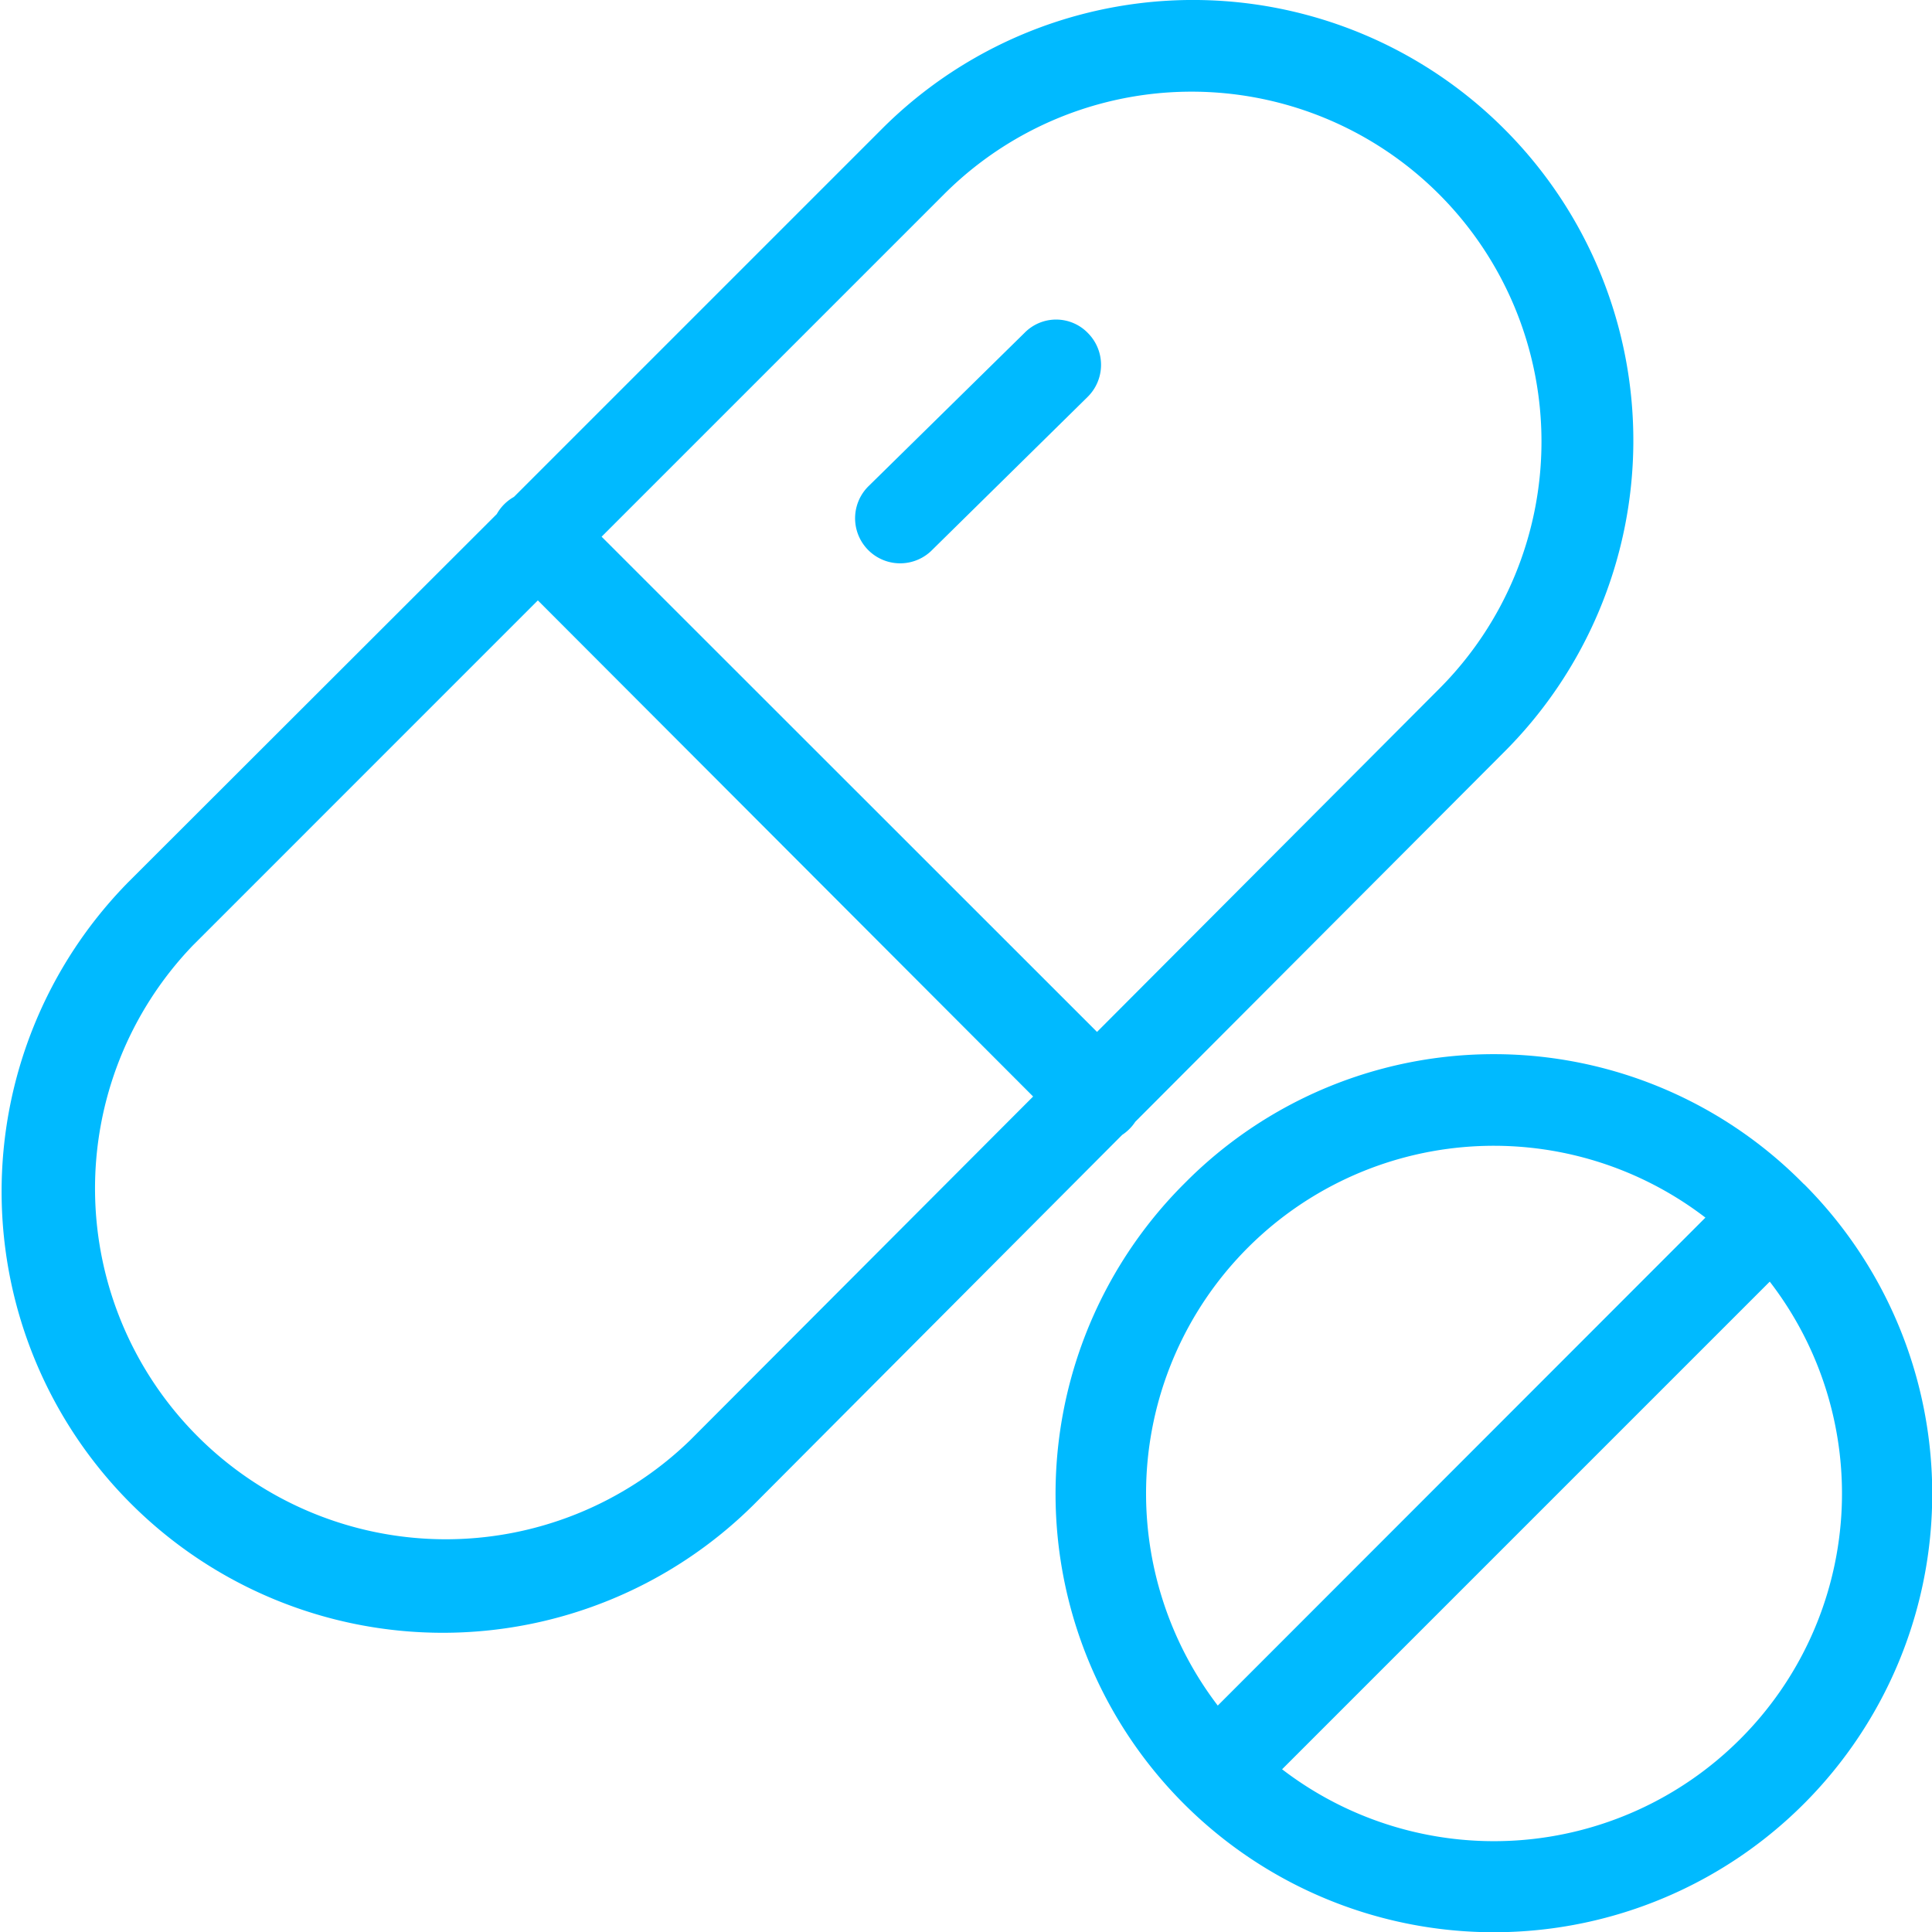<svg xmlns="http://www.w3.org/2000/svg" width="49.523" height="49.526" viewBox="0 0 49.523 49.526">
  <g id="pill" transform="translate(-0.013 0)">
    <g id="Group_1506" data-name="Group 1506" transform="translate(0.013 0)">
      <g id="Group_1505" data-name="Group 1505" transform="translate(0 0)">
        <path id="Path_3014" data-name="Path 3014" d="M38.621,3.356a11.275,11.275,0,0,0-15.96-.093l-.093.093-9.381,9.381a1.148,1.148,0,0,0-.44.44L3.308,22.605a11.31,11.31,0,0,0,16.029,15.96l.012-.012,9.428-9.462a1.16,1.16,0,0,0,.336-.336l9.416-9.439A11.286,11.286,0,0,0,38.621,3.356ZM17.7,36.92A8.992,8.992,0,0,1,4.953,24.238L13.8,15.39,26.495,28.107ZM36.9,17.66l-8.767,8.791L15.434,13.757l8.779-8.779A8.968,8.968,0,1,1,36.9,17.66Z" transform="translate(-0.013 0)" fill="#00baff"/>
      </g>
    </g>
    <g id="Group_1508" data-name="Group 1508" transform="translate(21.917 8.192)">
      <g id="Group_1507" data-name="Group 1507">
        <path id="Path_3015" data-name="Path 3015" d="M195.128,71.08a1.133,1.133,0,0,0-1.633-.012l-4.007,3.938a1.155,1.155,0,0,0,1.61,1.656l.012-.012,4-3.938A1.154,1.154,0,0,0,195.128,71.08Z" transform="translate(-189.138 -70.727)" fill="#00baff"/>
      </g>
    </g>
    <g id="Group_1510" data-name="Group 1510" transform="translate(27.07 27.019)">
      <g id="Group_1509" data-name="Group 1509">
        <path id="Path_3016" data-name="Path 3016" d="M252.809,236.622l-.012-.012a11.146,11.146,0,0,0-15.774-.1l-.1.1a11.236,11.236,0,1,0,15.89.012Zm-16.863,7.934a8.913,8.913,0,0,1,14.338-7.077l-12.5,12.508A8.965,8.965,0,0,1,235.946,244.555Zm15.219,6.3a8.921,8.921,0,0,1-11.732.764l12.5-12.5A8.894,8.894,0,0,1,251.165,250.856Z" transform="translate(-233.626 -233.287)" fill="#00baff"/>
      </g>
    </g>
  </g>
</svg>
